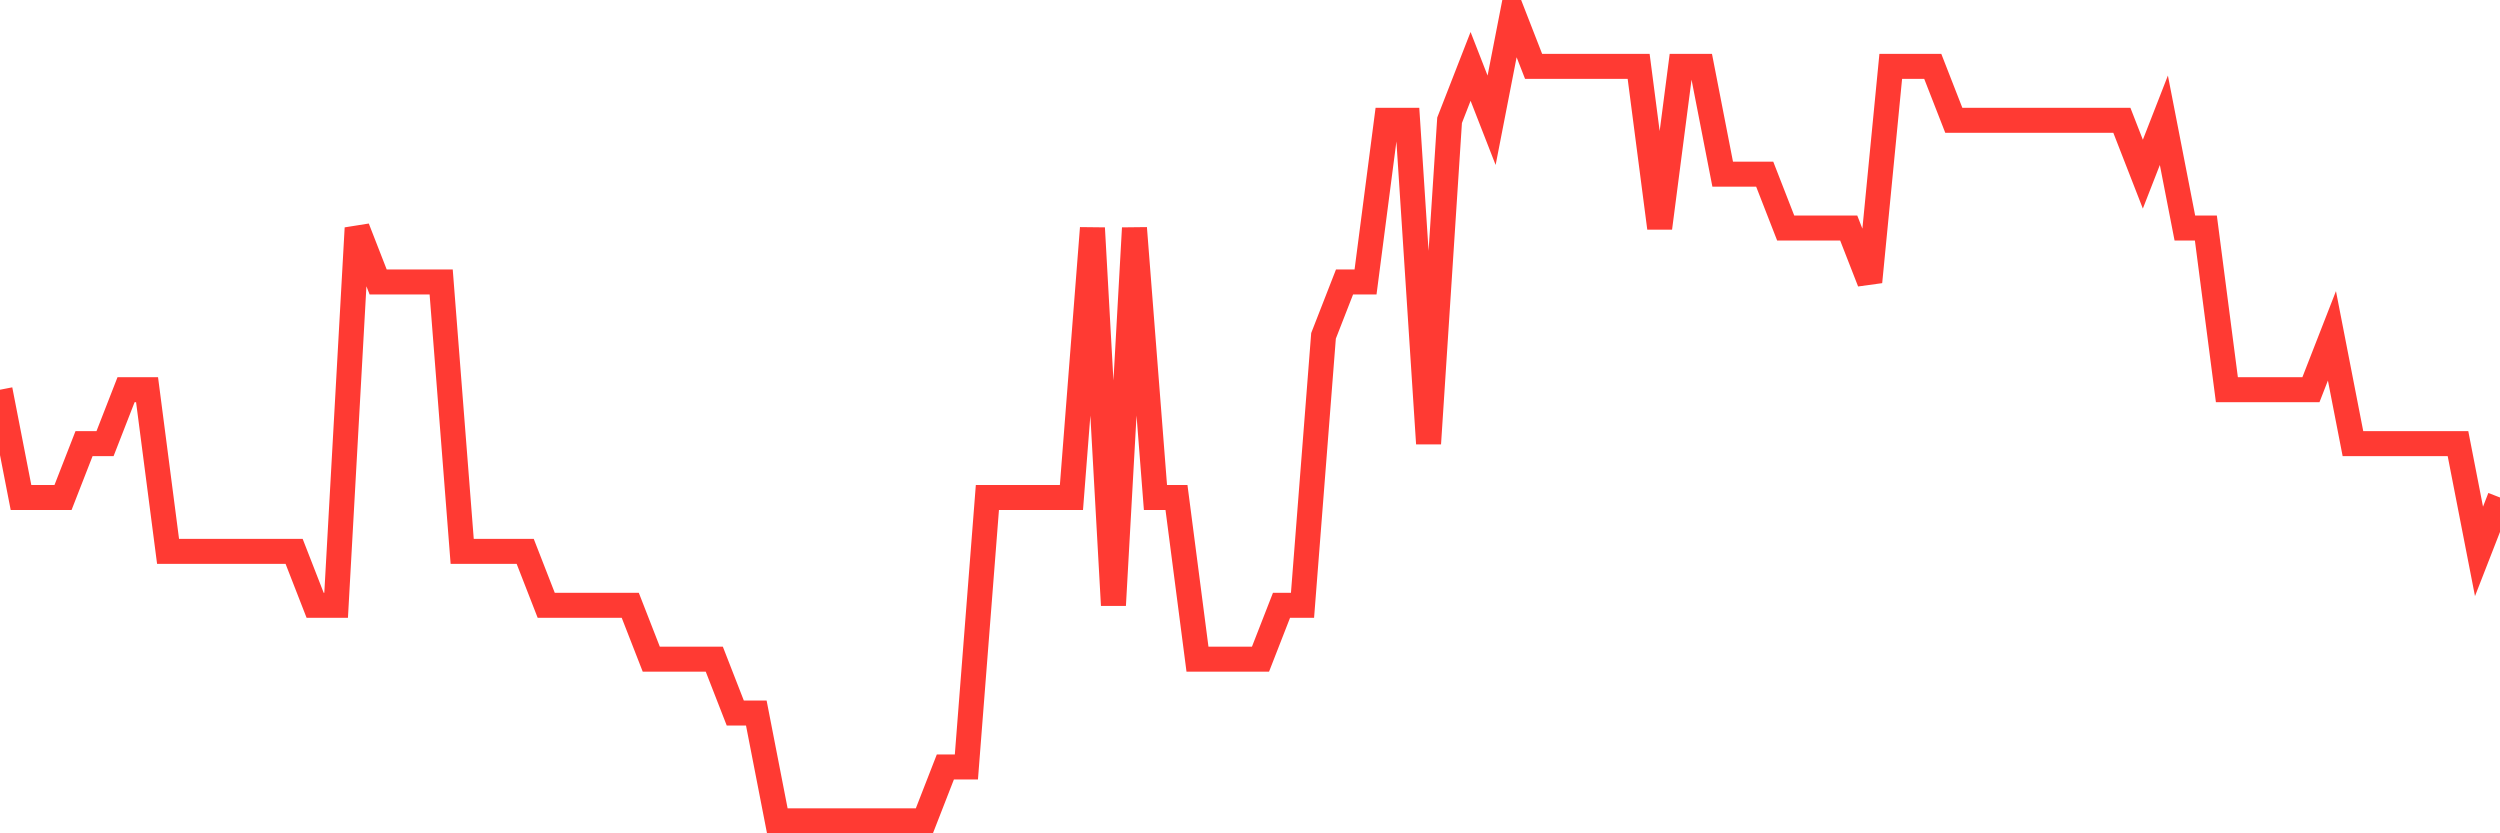 <svg
  xmlns="http://www.w3.org/2000/svg"
  xmlns:xlink="http://www.w3.org/1999/xlink"
  width="120"
  height="40"
  viewBox="0 0 120 40"
  preserveAspectRatio="none"
>
  <polyline
    points="0,18.707 1.008,23.88 2.017,23.88 3.025,23.88 4.034,21.293 5.042,21.293 6.05,18.707 7.059,18.707 8.067,26.467 9.076,26.467 10.084,26.467 11.092,26.467 12.101,26.467 13.109,26.467 14.118,26.467 15.126,29.053 16.134,29.053 17.143,10.947 18.151,13.533 19.16,13.533 20.168,13.533 21.176,13.533 22.185,26.467 23.193,26.467 24.202,26.467 25.21,26.467 26.218,29.053 27.227,29.053 28.235,29.053 29.244,29.053 30.252,29.053 31.261,31.64 32.269,31.64 33.277,31.64 34.286,31.64 35.294,34.227 36.303,34.227 37.311,39.4 38.319,39.4 39.328,39.4 40.336,39.4 41.345,39.4 42.353,39.4 43.361,39.4 44.37,39.4 45.378,36.813 46.387,36.813 47.395,23.88 48.403,23.88 49.412,23.88 50.42,23.88 51.429,23.88 52.437,10.947 53.445,29.053 54.454,10.947 55.462,23.88 56.471,23.88 57.479,31.64 58.487,31.64 59.496,31.64 60.504,31.64 61.513,29.053 62.521,29.053 63.529,16.12 64.538,13.533 65.546,13.533 66.555,5.773 67.563,5.773 68.571,21.293 69.58,5.773 70.588,3.187 71.597,5.773 72.605,0.6 73.613,3.187 74.622,3.187 75.63,3.187 76.639,3.187 77.647,3.187 78.655,3.187 79.664,10.947 80.672,3.187 81.681,3.187 82.689,8.36 83.697,8.36 84.706,8.36 85.714,10.947 86.723,10.947 87.731,10.947 88.739,10.947 89.748,13.533 90.756,3.187 91.765,3.187 92.773,3.187 93.782,5.773 94.79,5.773 95.798,5.773 96.807,5.773 97.815,5.773 98.824,5.773 99.832,5.773 100.84,5.773 101.849,5.773 102.857,8.36 103.866,5.773 104.874,10.947 105.882,10.947 106.891,18.707 107.899,18.707 108.908,18.707 109.916,18.707 110.924,18.707 111.933,16.12 112.941,21.293 113.95,21.293 114.958,21.293 115.966,21.293 116.975,21.293 117.983,21.293 118.992,26.467 120,23.88"
    fill="none"
    stroke="#ff3a33"
    stroke-width="1.2"
  >
  </polyline>
</svg>